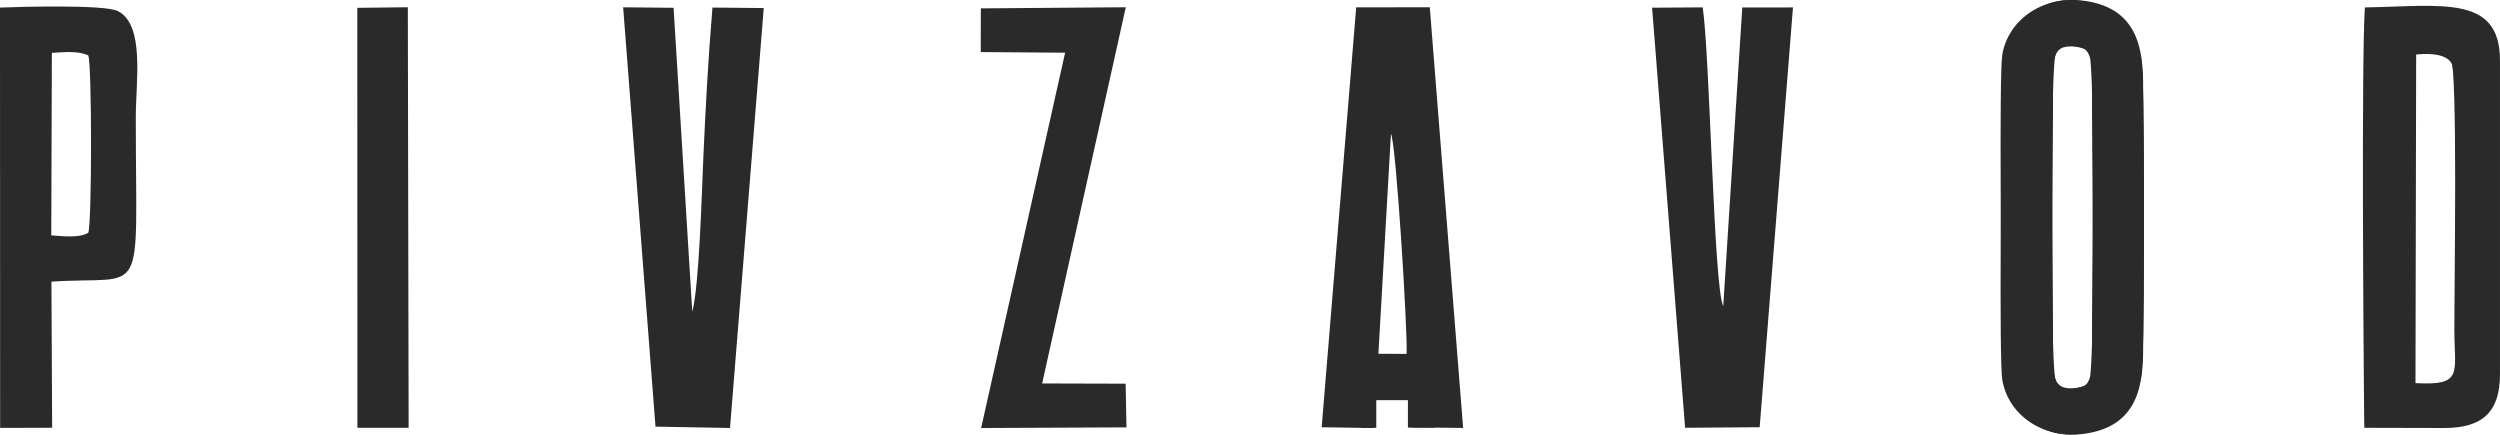 <?xml version="1.0" encoding="UTF-8"?> <svg xmlns="http://www.w3.org/2000/svg" width="316" height="55" viewBox="0 0 316 55" fill="none"><path fill-rule="evenodd" clip-rule="evenodd" d="M264.049 6.415C264.863 9.215 264.426 35.376 264.427 41.953C264.427 43.285 264.618 46.88 264.239 47.929C263.646 49.567 260.924 49.836 259.916 48.419C259.084 47.25 259.5 18.404 259.5 12.993C259.499 9.019 258.594 3.85 264.049 6.415ZM253.091 48.031C253.855 52.517 258.442 55.839 264.197 54.708C270.992 53.372 270.903 47.279 270.898 43.026C270.891 37.788 271.279 9.902 270.588 7.107C268.281 -2.222 252.965 -4.03 252.998 11.919C253.009 17.114 252.66 45.493 253.091 48.031Z" fill="#2A2A2A"></path><path fill-rule="evenodd" clip-rule="evenodd" d="M305.403 6.663C307.332 6.59 308.34 6.53 309.799 7.171C310.652 9.638 310.226 35.386 310.228 41.596C310.23 47.175 311.429 48.757 305.317 48.427L305.403 6.663ZM308.991 54.099C313.816 54.099 315.998 52.027 315.998 47.316V7.63C315.998 -0.711 308.566 0.784 298.919 0.937C298.482 7.513 298.741 43.862 298.826 52.679L298.853 54.075L308.991 54.099Z" fill="#2A2A2A"></path><path fill-rule="evenodd" clip-rule="evenodd" d="M175.816 16.91C176.466 17.983 177.963 42.367 177.792 44.734L174.231 44.715L175.816 16.91ZM167.059 54.006L173.544 54.101C173.759 50.845 172.832 50.295 175.986 50.286C179.111 50.278 178.26 50.789 178.487 54.025L184.94 54.09L180.725 0.916L171.424 0.93L167.059 54.006Z" fill="#2A2A2A"></path><path fill-rule="evenodd" clip-rule="evenodd" d="M226.632 0.939L220.224 0.947L217.817 38.704C216.606 36.233 216.15 7.236 215.223 0.932L208.824 0.972L212.997 54.071L222.424 54.001L226.632 0.939Z" fill="#2A2A2A"></path><path fill-rule="evenodd" clip-rule="evenodd" d="M82.854 53.927L92.274 54.096L96.539 1.018L90.057 0.955C89.517 7.341 89.169 13.852 88.892 20.141C88.702 24.458 88.38 36.153 87.502 39.404L85.141 0.984L78.766 0.922L82.854 53.927Z" fill="#2A2A2A"></path><path fill-rule="evenodd" clip-rule="evenodd" d="M6.556 6.683C8.11 6.589 9.95 6.405 11.162 7.01C11.625 8.224 11.62 28.173 11.162 29.414C10.037 30.108 7.991 29.86 6.481 29.75L6.556 6.683ZM6.501 35.602C18.691 34.781 17.164 38.669 17.164 14.78C17.164 10.394 18.341 3.109 14.889 1.397C13.207 0.563 2.742 0.85 0 0.958L0.016 54.086L6.592 54.068L6.501 35.602Z" fill="#2A2A2A"></path><path fill-rule="evenodd" clip-rule="evenodd" d="M142.3 0.917L123.978 1.058L123.965 6.582L134.631 6.661L124.016 54.1L142.387 54.02L142.28 48.498L131.726 48.467L142.3 0.917Z" fill="#2A2A2A"></path><path fill-rule="evenodd" clip-rule="evenodd" d="M45.176 54.077L51.651 54.071L51.55 0.916L45.164 0.989L45.176 54.077Z" fill="#2A2A2A"></path><path fill-rule="evenodd" clip-rule="evenodd" d="M179.061 50.58V47.632H171.215V50.58H179.061Z" fill="#2A2A2A"></path><path fill-rule="evenodd" clip-rule="evenodd" d="M177.961 49.752V54.054H181.274V49.752H177.961Z" fill="#2A2A2A"></path><path fill-rule="evenodd" clip-rule="evenodd" d="M173.962 48.947V54.08H172.109V48.947H173.962Z" fill="#2A2A2A"></path><path fill-rule="evenodd" clip-rule="evenodd" d="M305.402 6.889L304.773 6.718L305.285 5.476L307.064 5.135L309.574 5.256L312.376 6.207L311.548 8.424L310.031 8.715C310.031 8.715 310.354 6.402 305.402 6.889Z" fill="#2A2A2A"></path><path fill-rule="evenodd" clip-rule="evenodd" d="M264.049 48.516C264.863 45.716 264.426 19.555 264.427 12.978C264.427 11.646 264.618 8.051 264.239 7.001C263.646 5.364 260.924 5.095 259.916 6.511C259.084 7.681 259.5 36.527 259.5 41.938C259.499 45.912 258.594 51.081 264.049 48.516ZM253.091 6.9C253.855 2.414 258.442 -0.908 264.197 0.223C270.992 1.559 270.903 7.652 270.898 11.905C270.891 17.143 271.279 45.029 270.588 47.823C268.281 57.153 252.965 58.961 252.998 43.012C253.009 37.817 252.66 9.437 253.091 6.9Z" fill="#2A2A2A"></path><path fill-rule="evenodd" clip-rule="evenodd" d="M264.216 47.536C264.216 47.536 263.993 48.617 263.293 48.841C262.594 49.065 260.931 49.347 260.201 48.589C259.47 47.831 258.508 48.416 258.508 48.416C258.508 48.416 261.798 51.498 261.871 51.498C261.944 51.498 266.22 50.425 266.233 50.219C266.245 50.012 265.502 48.038 265.502 48.038L264.216 47.536Z" fill="#2A2A2A"></path><path fill-rule="evenodd" clip-rule="evenodd" d="M264.204 7.412C264.204 7.412 263.981 6.331 263.281 6.107C262.582 5.883 260.919 5.601 260.189 6.359C259.459 7.117 258.496 6.532 258.496 6.532C258.496 6.532 261.786 3.45 261.859 3.45C261.932 3.45 266.209 4.523 266.221 4.729C266.233 4.936 265.49 6.91 265.49 6.91L264.204 7.412Z" fill="#2A2A2A"></path></svg> 